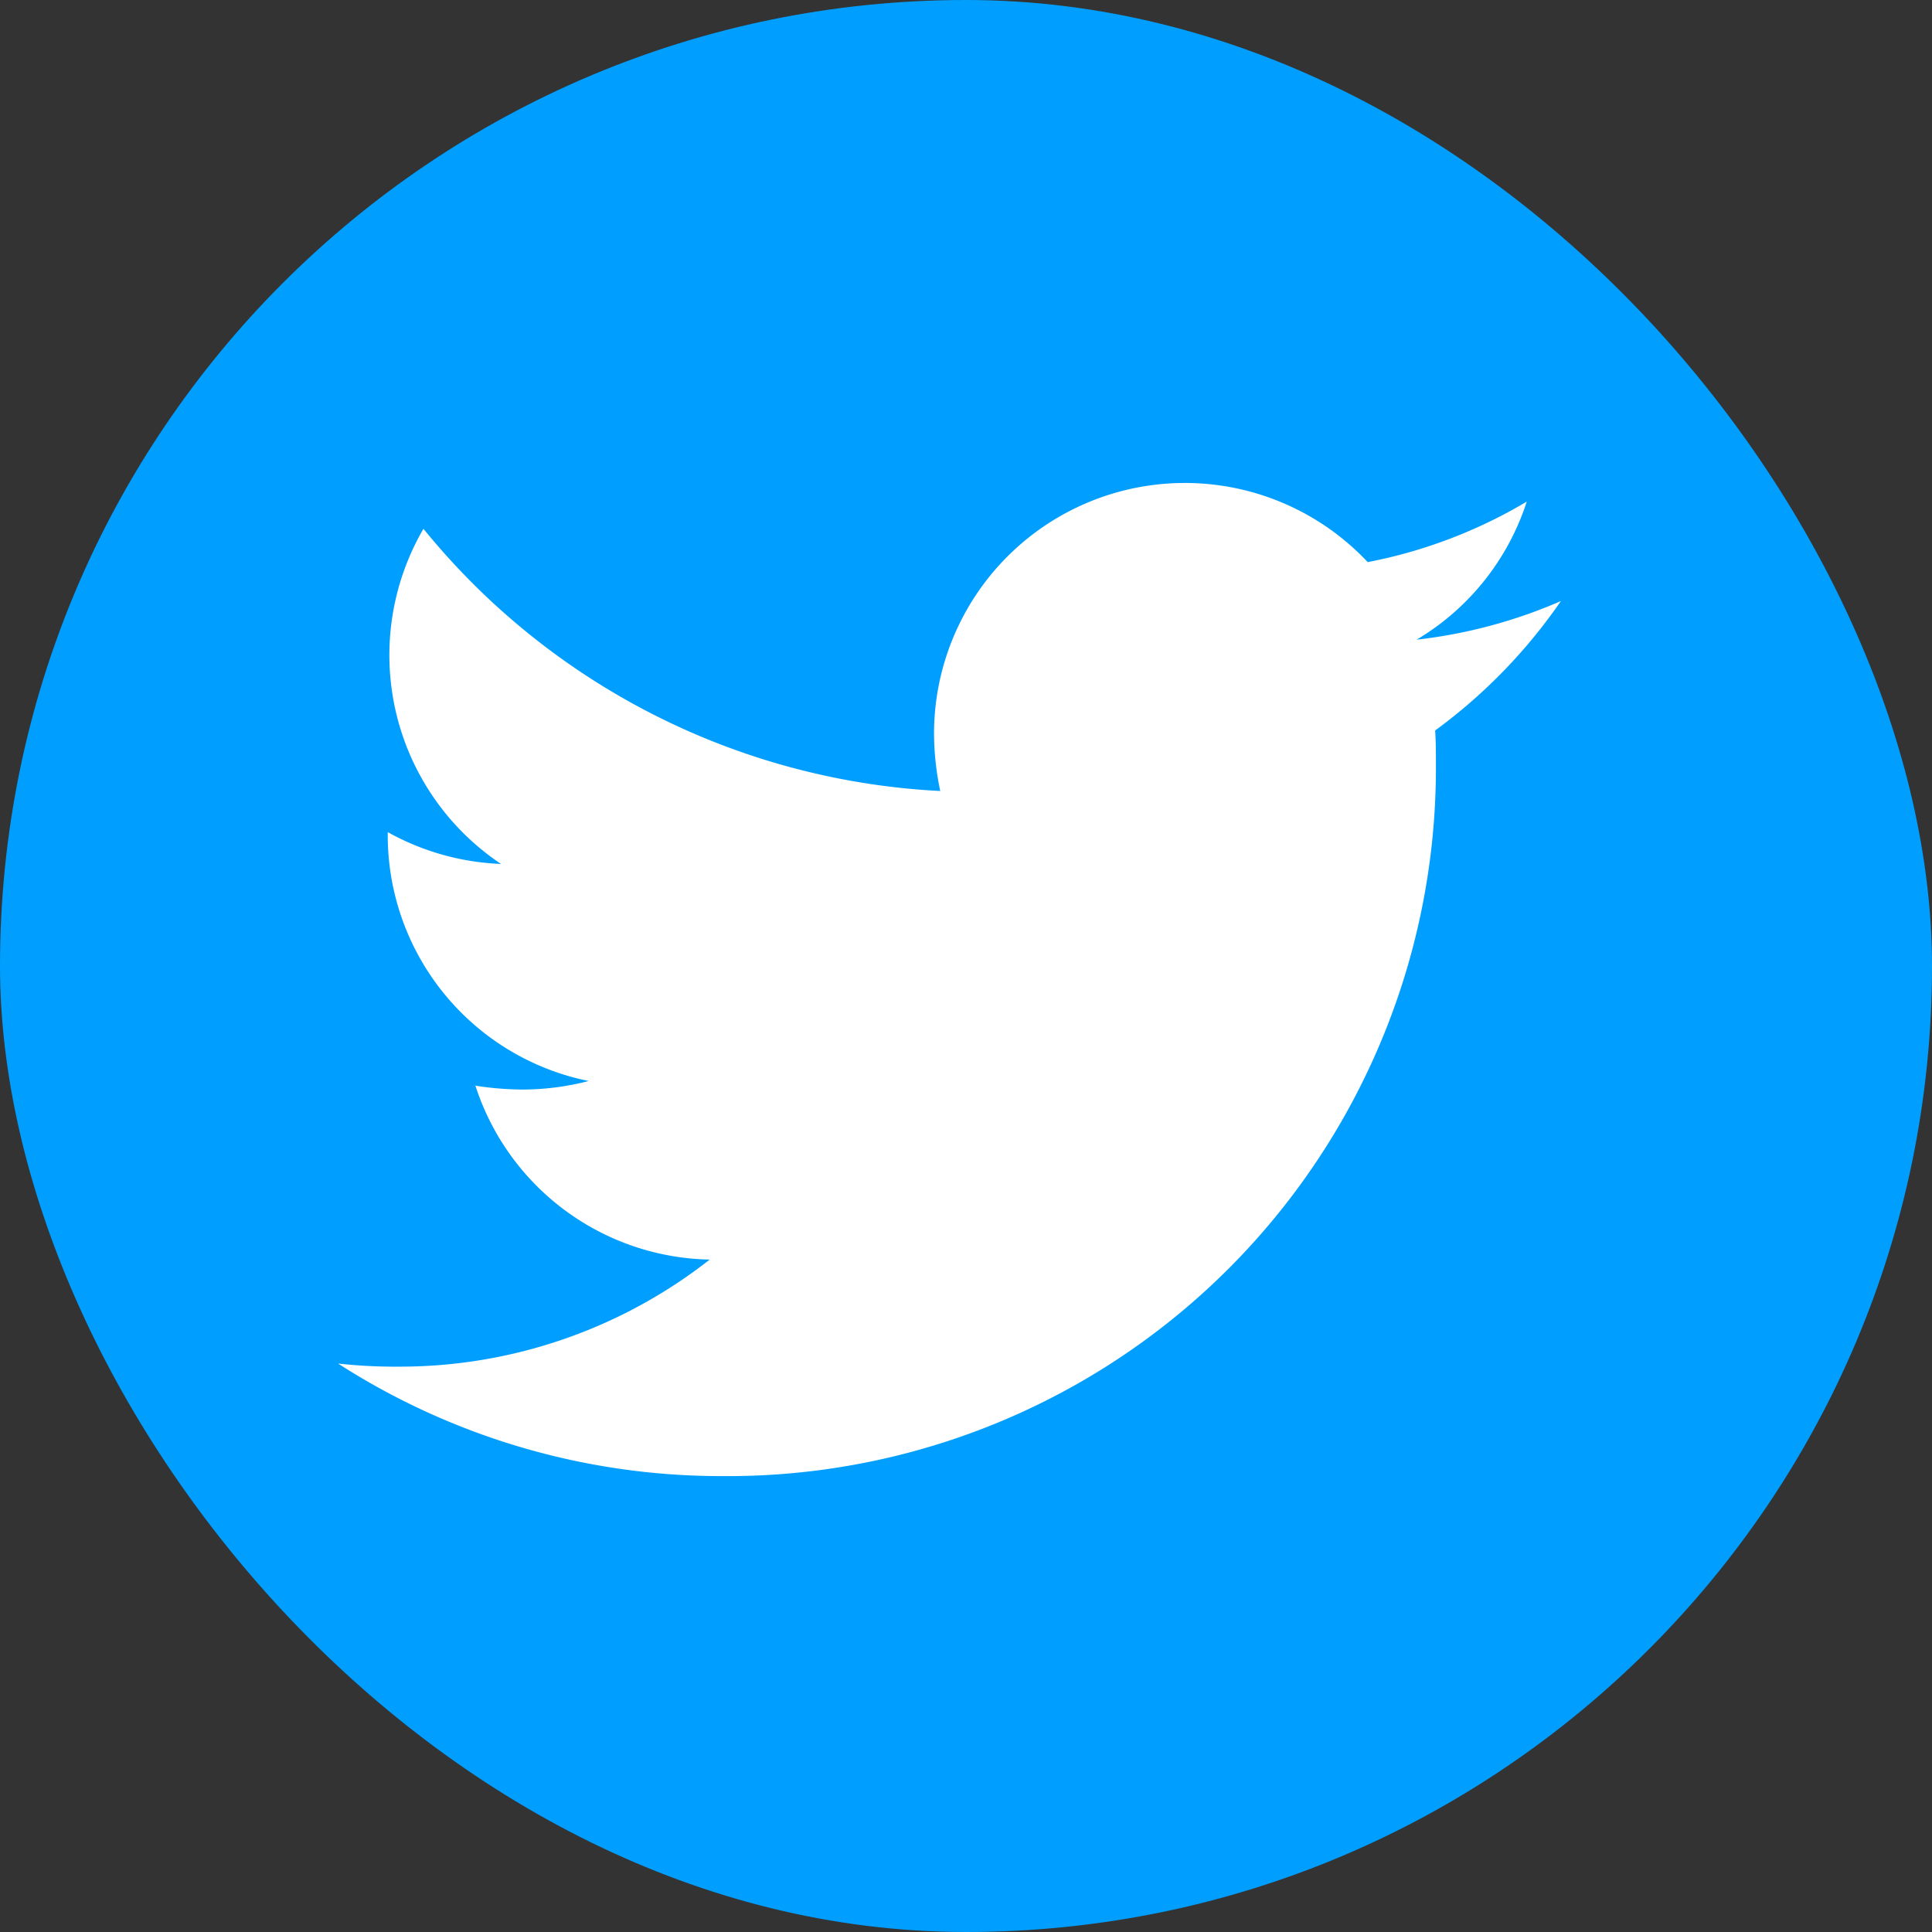 <svg xmlns="http://www.w3.org/2000/svg" id="Component_109_1" data-name="Component 109 &#x2013; 1" width="40" height="40" viewBox="0 0 40 40"><rect x="0" y="0" width="40" height="40" fill="#333333" stroke="none"/><rect id="Rectangle_92" data-name="Rectangle 92" width="40" height="40" rx="20" fill="#009fff"></rect><path id="twitter-brands" d="M22.713,53.206c.016.225.016.45.016.675A14.661,14.661,0,0,1,7.967,68.643,14.662,14.662,0,0,1,0,66.313a10.734,10.734,0,0,0,1.253.064,10.391,10.391,0,0,0,6.441-2.217,5.2,5.2,0,0,1-4.851-3.6,6.541,6.541,0,0,0,.98.08,5.487,5.487,0,0,0,1.365-.177,5.189,5.189,0,0,1-4.16-5.092V55.31a5.225,5.225,0,0,0,2.345.659A5.2,5.2,0,0,1,1.767,49.03a14.748,14.748,0,0,0,10.7,5.429,5.857,5.857,0,0,1-.129-1.189,5.193,5.193,0,0,1,8.979-3.55,10.215,10.215,0,0,0,3.293-1.253,5.174,5.174,0,0,1-2.281,2.859,10.4,10.4,0,0,0,2.988-.8A11.153,11.153,0,0,1,22.713,53.206Z" transform="translate(7 -38.082)" fill="#fff"></path></svg>
